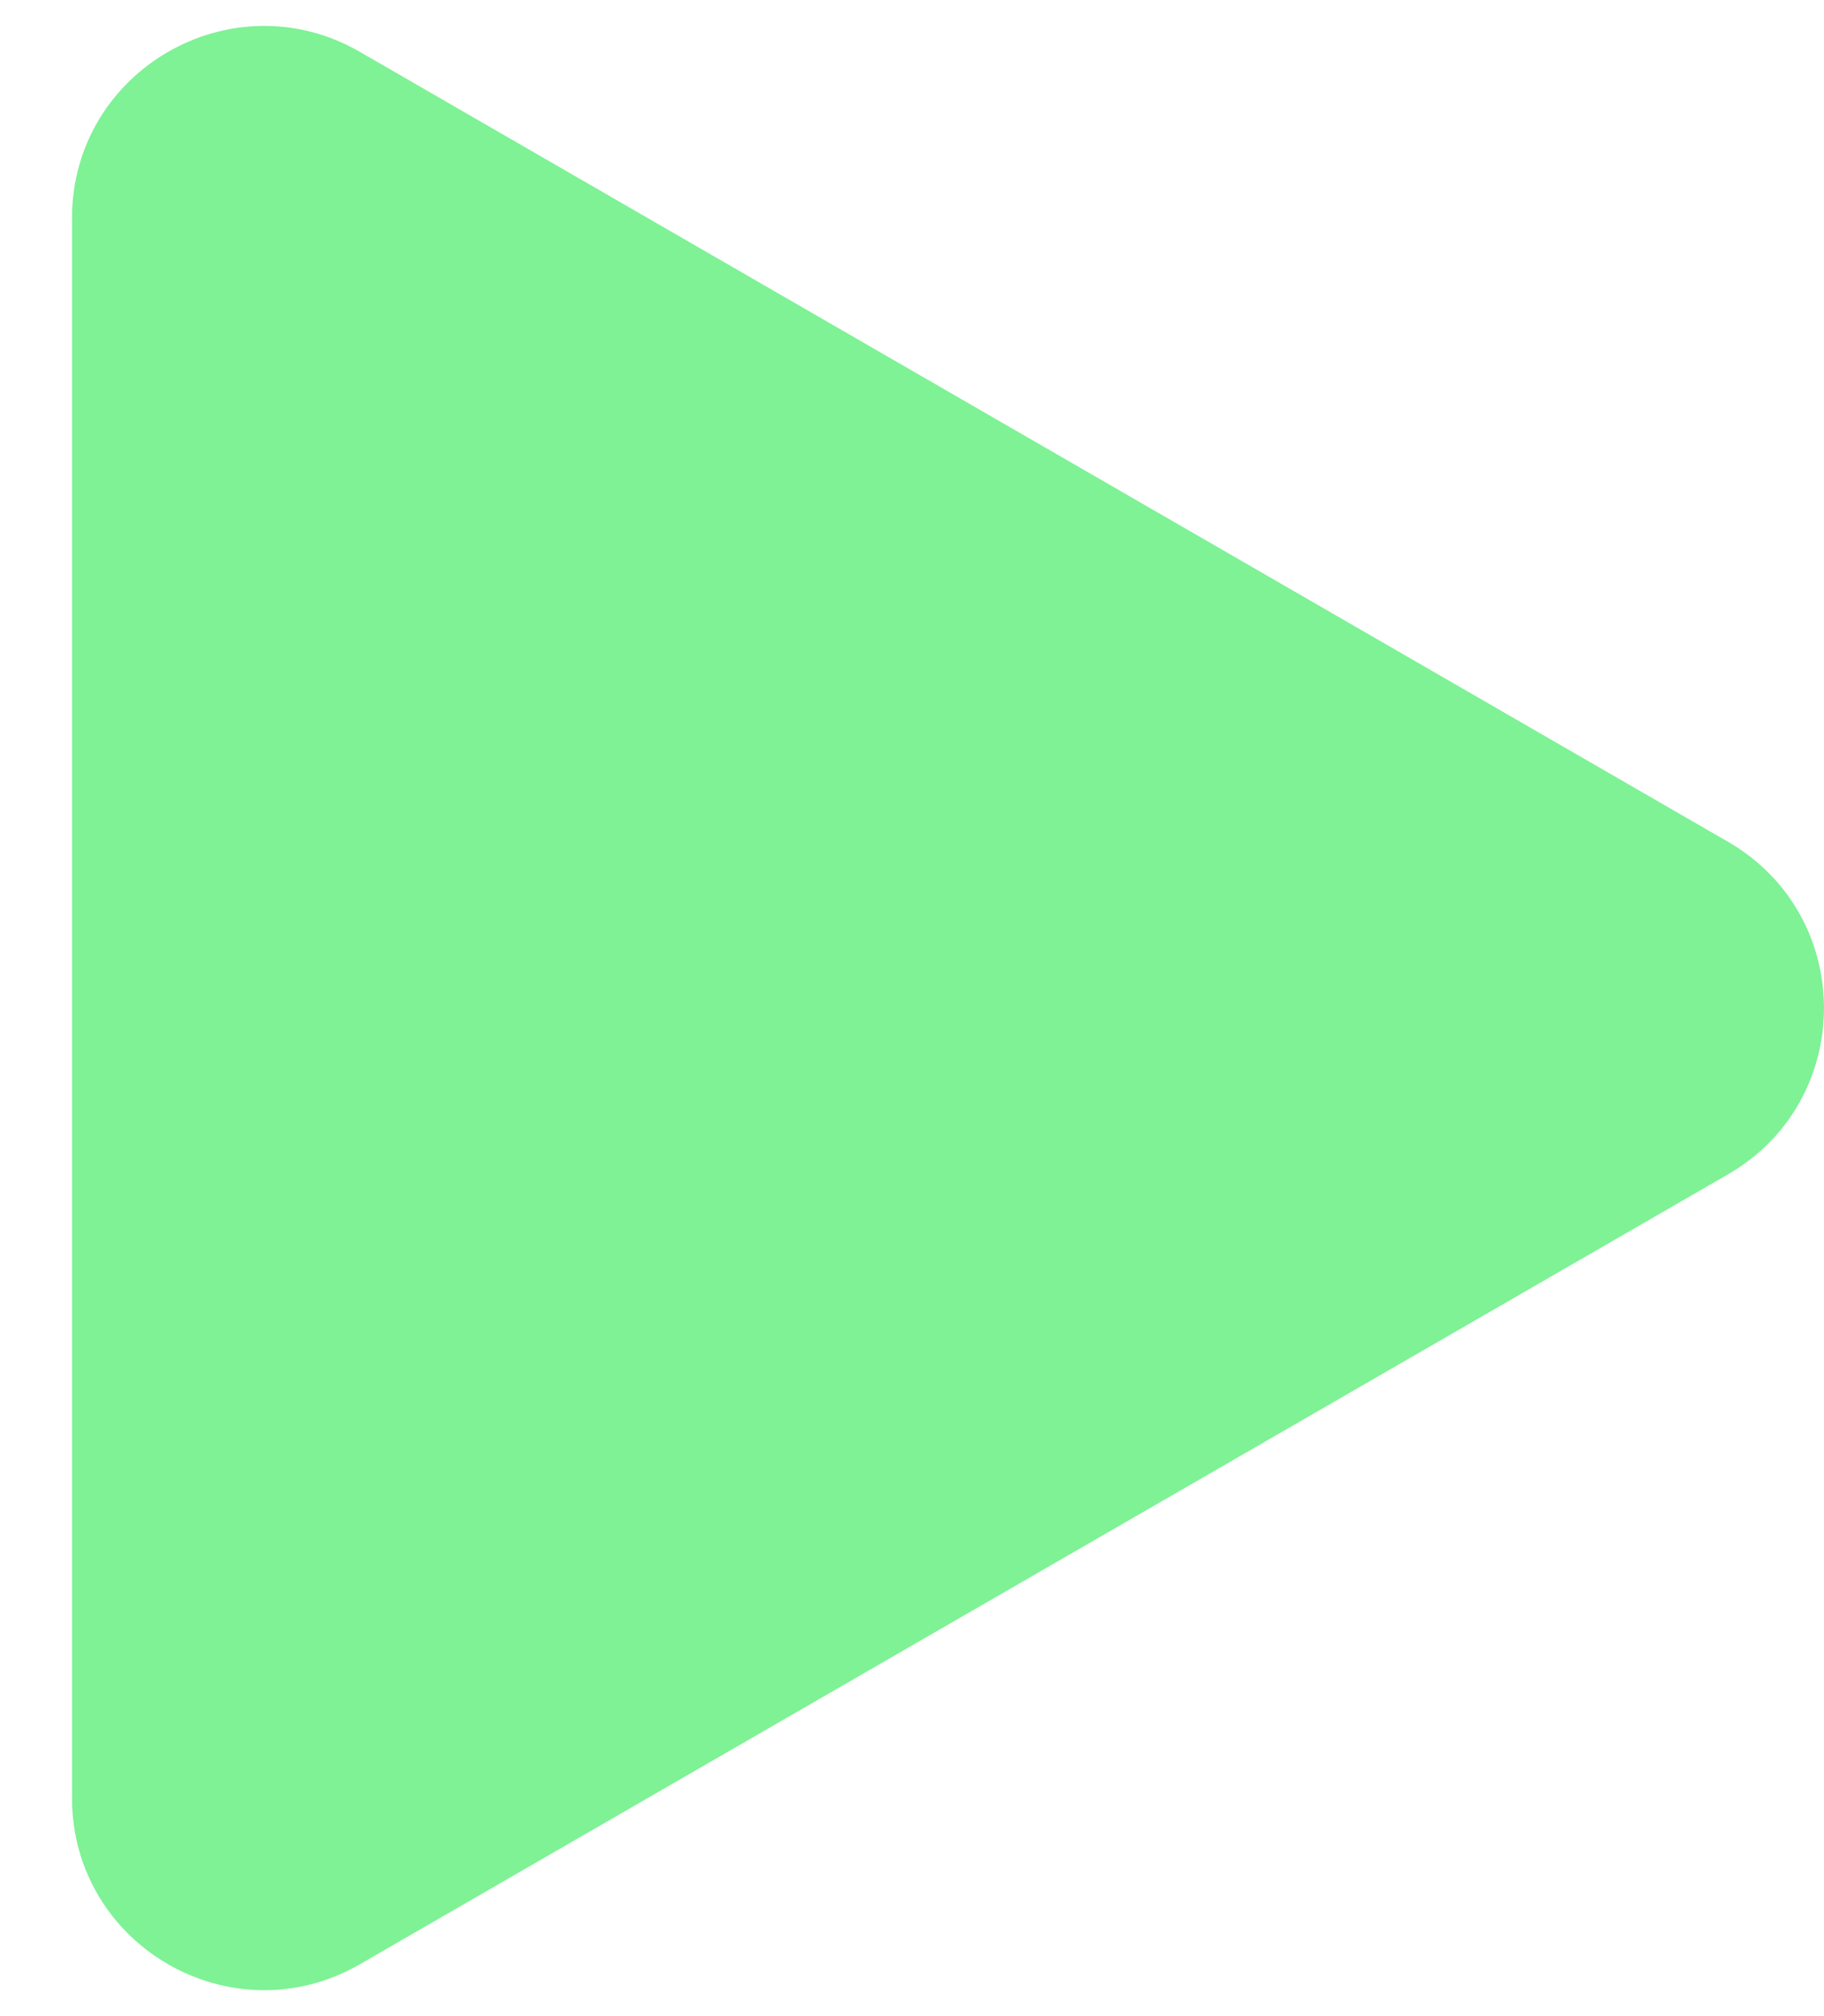 <?xml version="1.0" encoding="UTF-8"?> <svg xmlns="http://www.w3.org/2000/svg" width="19" height="21" viewBox="0 0 19 21" fill="none"> <path d="M18 8.768C19.333 9.538 19.333 11.462 18 12.232L3.75 20.459C2.417 21.229 0.75 20.267 0.75 18.727L0.75 2.273C0.75 0.733 2.417 -0.229 3.75 0.541L18 8.768Z" fill="#7EF295"></path> </svg> 